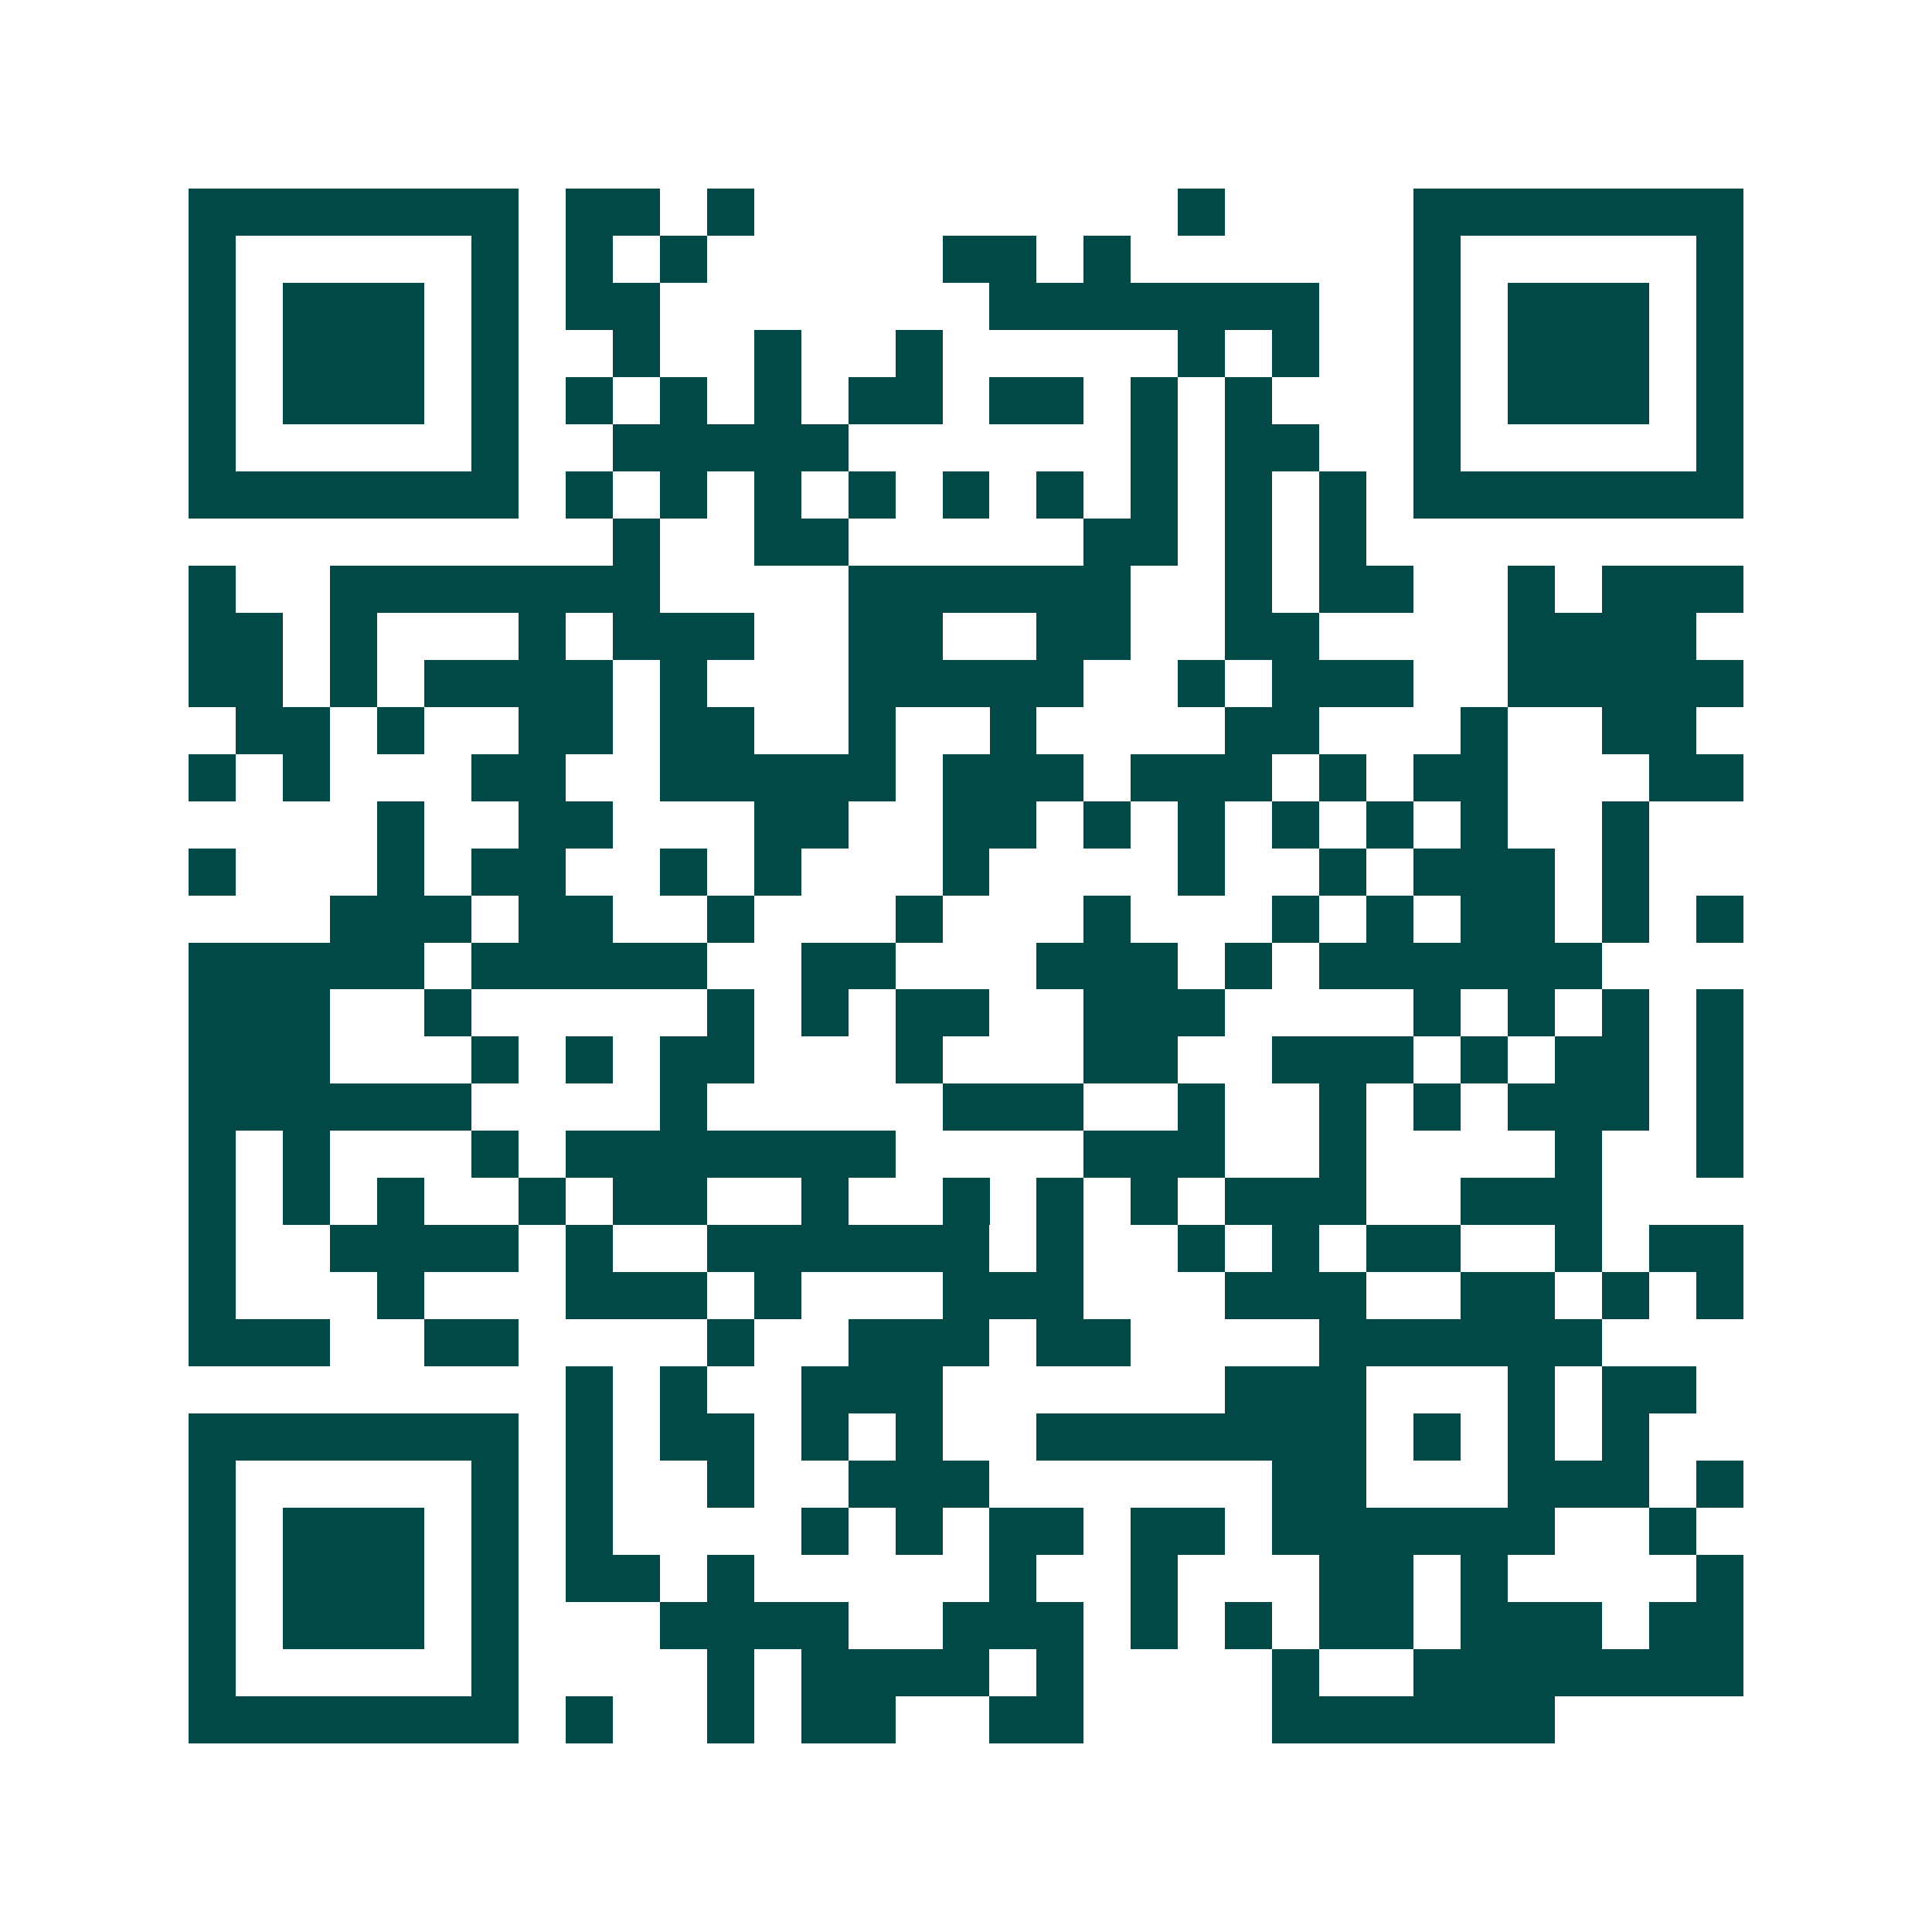 <svg xmlns="http://www.w3.org/2000/svg" width="200" height="200" viewBox="0 0 41 41" shape-rendering="crispEdges"><path fill="#ffffff" d="M0 0h41v41H0z"/><path stroke="#014847" d="M4 4.5h7m1 0h2m1 0h1m9 0h1m4 0h7M4 5.5h1m5 0h1m1 0h1m1 0h1m5 0h2m1 0h1m6 0h1m5 0h1M4 6.5h1m1 0h3m1 0h1m1 0h2m7 0h7m2 0h1m1 0h3m1 0h1M4 7.5h1m1 0h3m1 0h1m2 0h1m2 0h1m2 0h1m5 0h1m1 0h1m2 0h1m1 0h3m1 0h1M4 8.5h1m1 0h3m1 0h1m1 0h1m1 0h1m1 0h1m1 0h2m1 0h2m1 0h1m1 0h1m3 0h1m1 0h3m1 0h1M4 9.5h1m5 0h1m2 0h5m6 0h1m1 0h2m2 0h1m5 0h1M4 10.5h7m1 0h1m1 0h1m1 0h1m1 0h1m1 0h1m1 0h1m1 0h1m1 0h1m1 0h1m1 0h7M13 11.5h1m2 0h2m5 0h2m1 0h1m1 0h1M4 12.5h1m2 0h7m4 0h6m2 0h1m1 0h2m2 0h1m1 0h3M4 13.5h2m1 0h1m3 0h1m1 0h3m2 0h2m2 0h2m2 0h2m4 0h4M4 14.5h2m1 0h1m1 0h4m1 0h1m3 0h5m2 0h1m1 0h3m2 0h5M5 15.5h2m1 0h1m2 0h2m1 0h2m2 0h1m2 0h1m4 0h2m3 0h1m2 0h2M4 16.5h1m1 0h1m3 0h2m2 0h5m1 0h3m1 0h3m1 0h1m1 0h2m3 0h2M8 17.5h1m2 0h2m3 0h2m2 0h2m1 0h1m1 0h1m1 0h1m1 0h1m1 0h1m2 0h1M4 18.5h1m3 0h1m1 0h2m2 0h1m1 0h1m3 0h1m4 0h1m2 0h1m1 0h3m1 0h1M7 19.5h3m1 0h2m2 0h1m3 0h1m3 0h1m3 0h1m1 0h1m1 0h2m1 0h1m1 0h1M4 20.5h5m1 0h5m2 0h2m3 0h3m1 0h1m1 0h6M4 21.5h3m2 0h1m5 0h1m1 0h1m1 0h2m2 0h3m4 0h1m1 0h1m1 0h1m1 0h1M4 22.5h3m3 0h1m1 0h1m1 0h2m3 0h1m3 0h2m2 0h3m1 0h1m1 0h2m1 0h1M4 23.5h6m4 0h1m5 0h3m2 0h1m2 0h1m1 0h1m1 0h3m1 0h1M4 24.5h1m1 0h1m3 0h1m1 0h7m4 0h3m2 0h1m4 0h1m2 0h1M4 25.5h1m1 0h1m1 0h1m2 0h1m1 0h2m2 0h1m2 0h1m1 0h1m1 0h1m1 0h3m2 0h3M4 26.5h1m2 0h4m1 0h1m2 0h6m1 0h1m2 0h1m1 0h1m1 0h2m2 0h1m1 0h2M4 27.5h1m3 0h1m3 0h3m1 0h1m3 0h3m3 0h3m2 0h2m1 0h1m1 0h1M4 28.5h3m2 0h2m4 0h1m2 0h3m1 0h2m4 0h6M12 29.5h1m1 0h1m2 0h3m6 0h3m3 0h1m1 0h2M4 30.5h7m1 0h1m1 0h2m1 0h1m1 0h1m2 0h7m1 0h1m1 0h1m1 0h1M4 31.5h1m5 0h1m1 0h1m2 0h1m2 0h3m6 0h2m3 0h3m1 0h1M4 32.5h1m1 0h3m1 0h1m1 0h1m4 0h1m1 0h1m1 0h2m1 0h2m1 0h6m2 0h1M4 33.5h1m1 0h3m1 0h1m1 0h2m1 0h1m5 0h1m2 0h1m3 0h2m1 0h1m4 0h1M4 34.5h1m1 0h3m1 0h1m3 0h4m2 0h3m1 0h1m1 0h1m1 0h2m1 0h3m1 0h2M4 35.5h1m5 0h1m4 0h1m1 0h4m1 0h1m4 0h1m2 0h7M4 36.5h7m1 0h1m2 0h1m1 0h2m2 0h2m4 0h6"/></svg>
